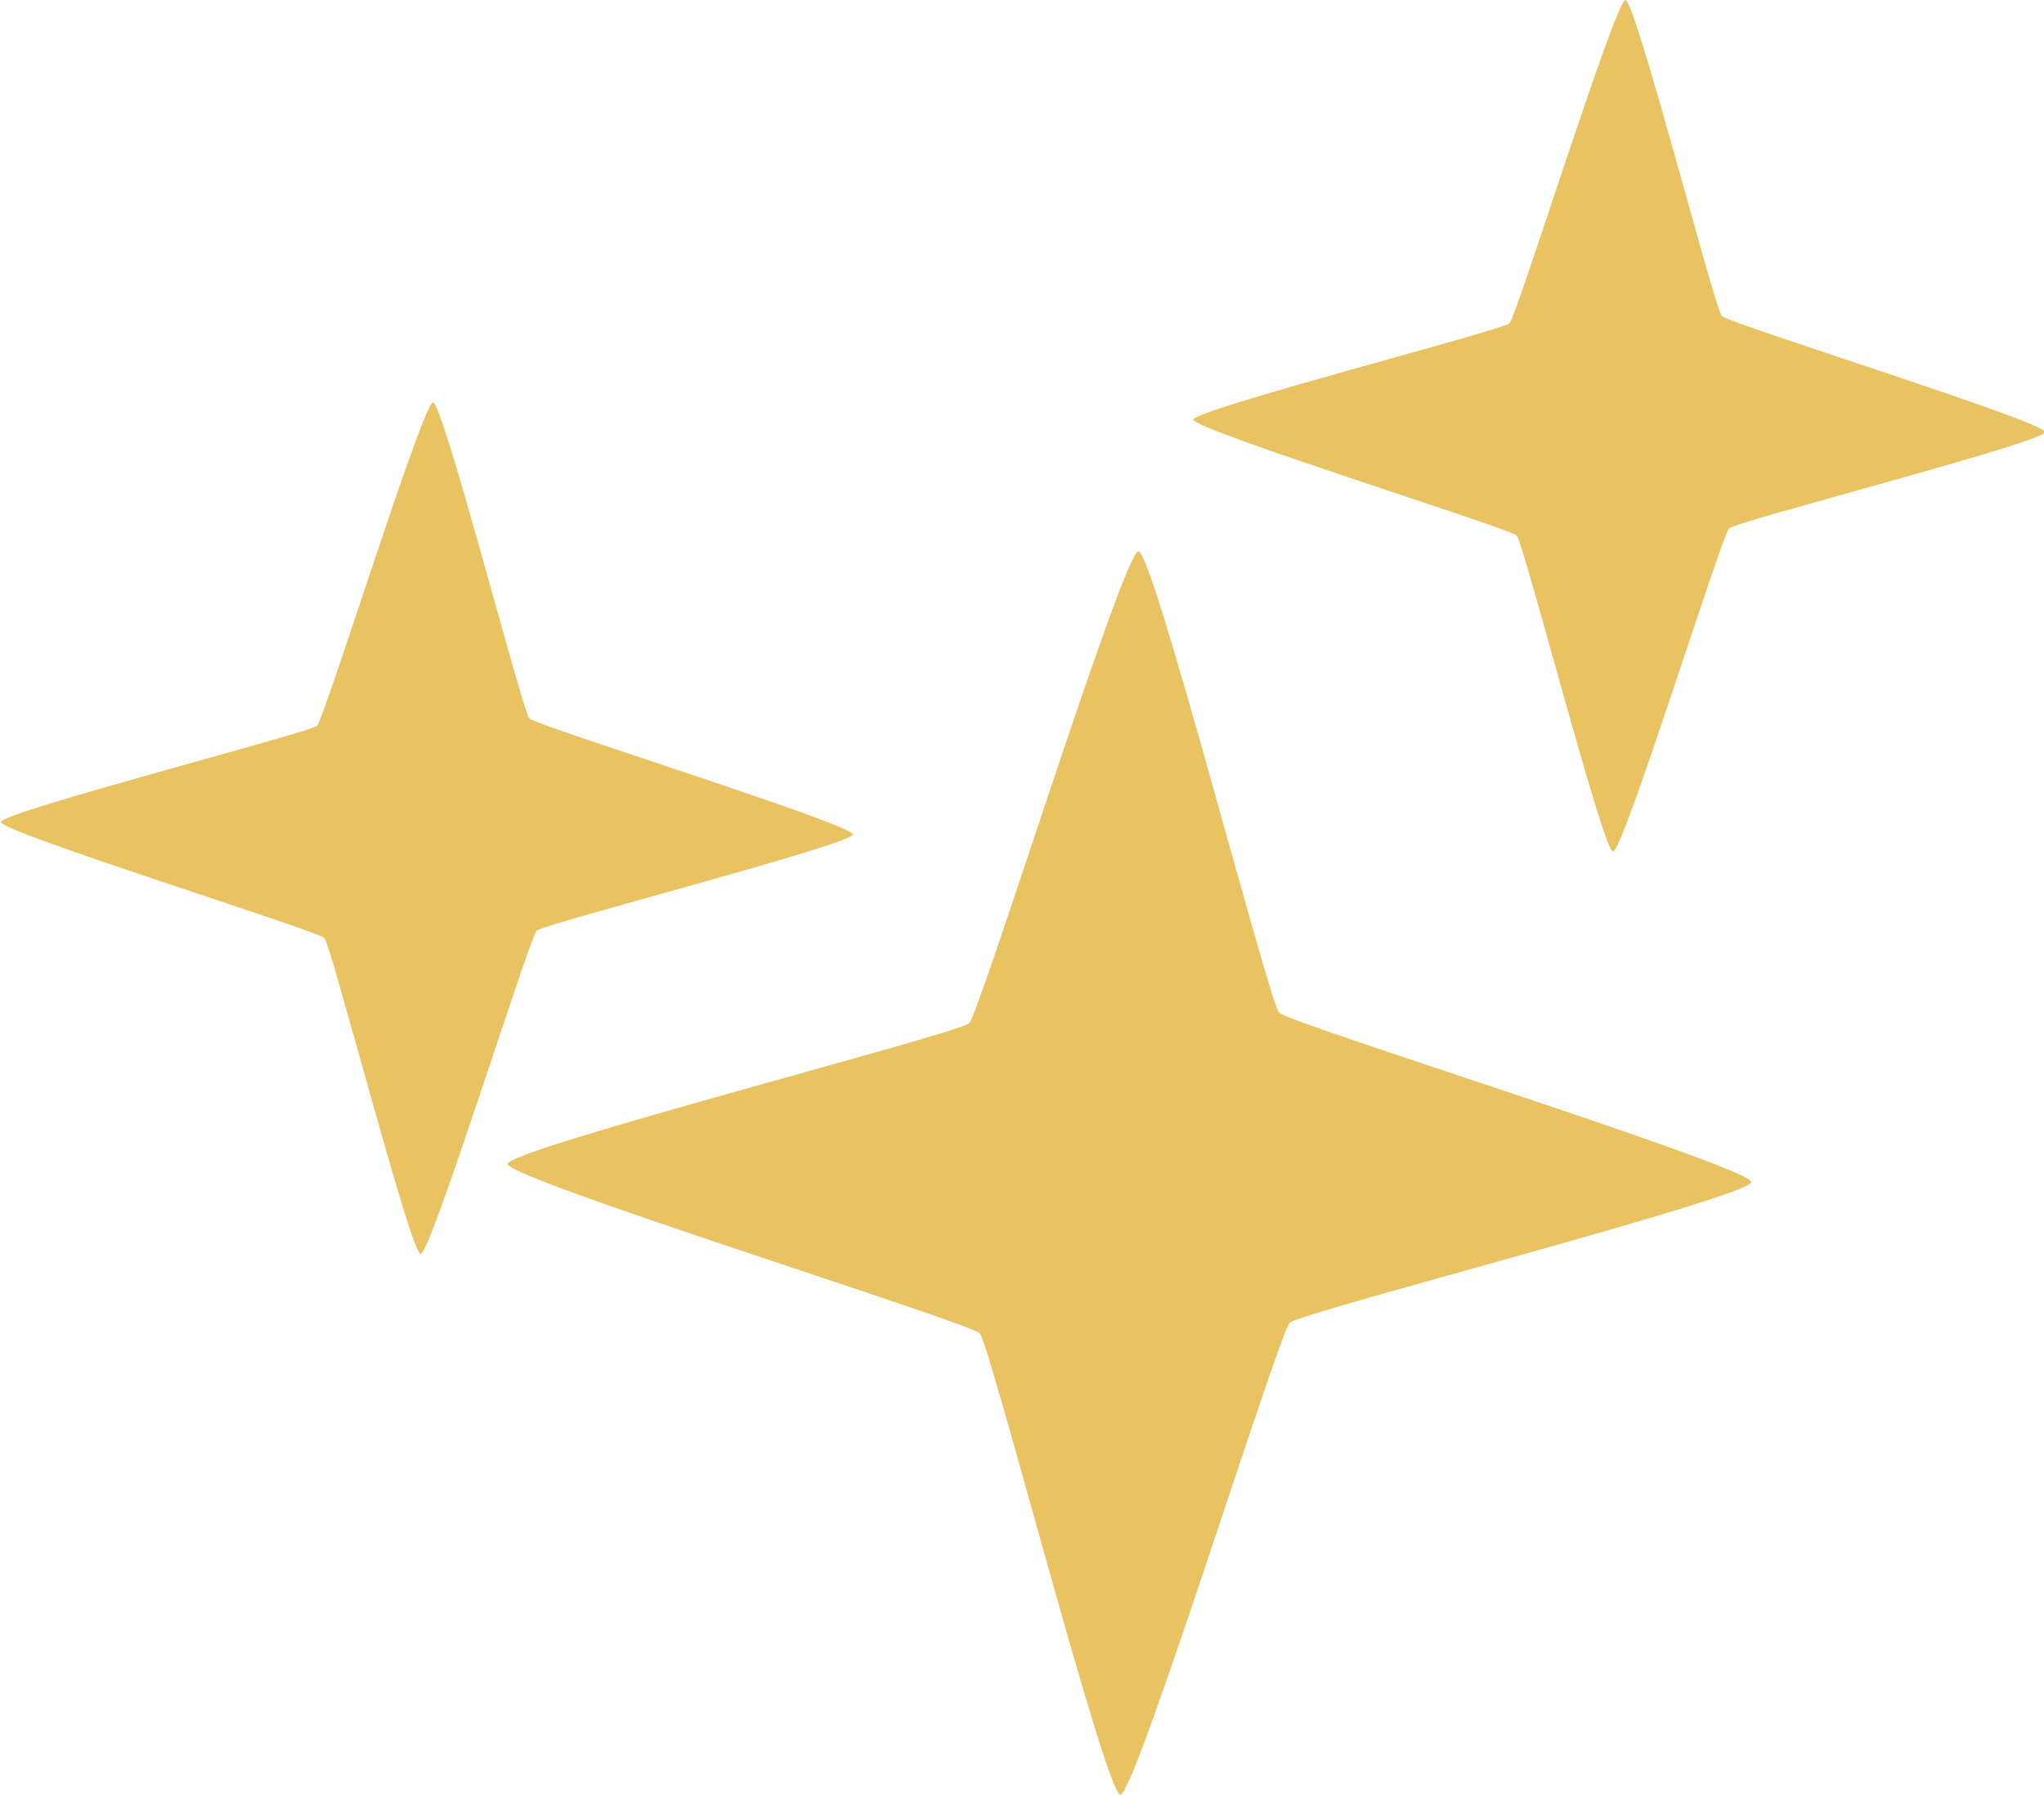 <?xml version="1.0" encoding="UTF-8" standalone="no"?><svg xmlns="http://www.w3.org/2000/svg" xmlns:xlink="http://www.w3.org/1999/xlink" fill="#000000" height="51.2" preserveAspectRatio="xMidYMid meet" version="1" viewBox="-0.0 -0.0 58.3 51.2" width="58.3" zoomAndPan="magnify"><g fill="#e9c261" id="change1_1"><path d="m160.21 52.929c0.037 1.066-33.253 9.624-34.018 10.367-0.796 0.773-11.375 34.765-12.483 34.803-1.066 0.037-9.624-33.253-10.367-34.018-0.773-0.796-34.765-11.375-34.803-12.483-0.037-1.066 33.253-9.624 34.018-10.367 0.796-0.773 11.375-34.765 12.483-34.803 1.066-0.037 9.624 33.253 10.367 34.018 0.773 0.796 34.765 11.375 34.803 12.483z" fill="inherit" transform="translate(-18.134 9.779) scale(.265)"/><path d="m160.21 52.929c0.037 1.066-33.253 9.624-34.018 10.367-0.796 0.773-11.375 34.765-12.483 34.803-1.066 0.037-9.624-33.253-10.367-34.018-0.773-0.796-34.765-11.375-34.803-12.483-0.037-1.066 33.253-9.624 34.018-10.367 0.796-0.773 11.375-34.765 12.483-34.803 1.066-0.037 9.624 33.253 10.367 34.018 0.773 0.796 34.765 11.375 34.803 12.483z" fill="inherit" transform="translate(-12.049 13.239) scale(.387)"/><path d="m160.21 52.929c0.037 1.066-33.253 9.624-34.018 10.367-0.796 0.773-11.375 34.765-12.483 34.803-1.066 0.037-9.624-33.253-10.367-34.018-0.773-0.796-34.765-11.375-34.803-12.483-0.037-1.066 33.253-9.624 34.018-10.367 0.796-0.773 11.375-34.765 12.483-34.803 1.066-0.037 9.624 33.253 10.367 34.018 0.773 0.796 34.765 11.375 34.803 12.483z" fill="inherit" transform="translate(15.876 -1.701) scale(.265)"/></g></svg>